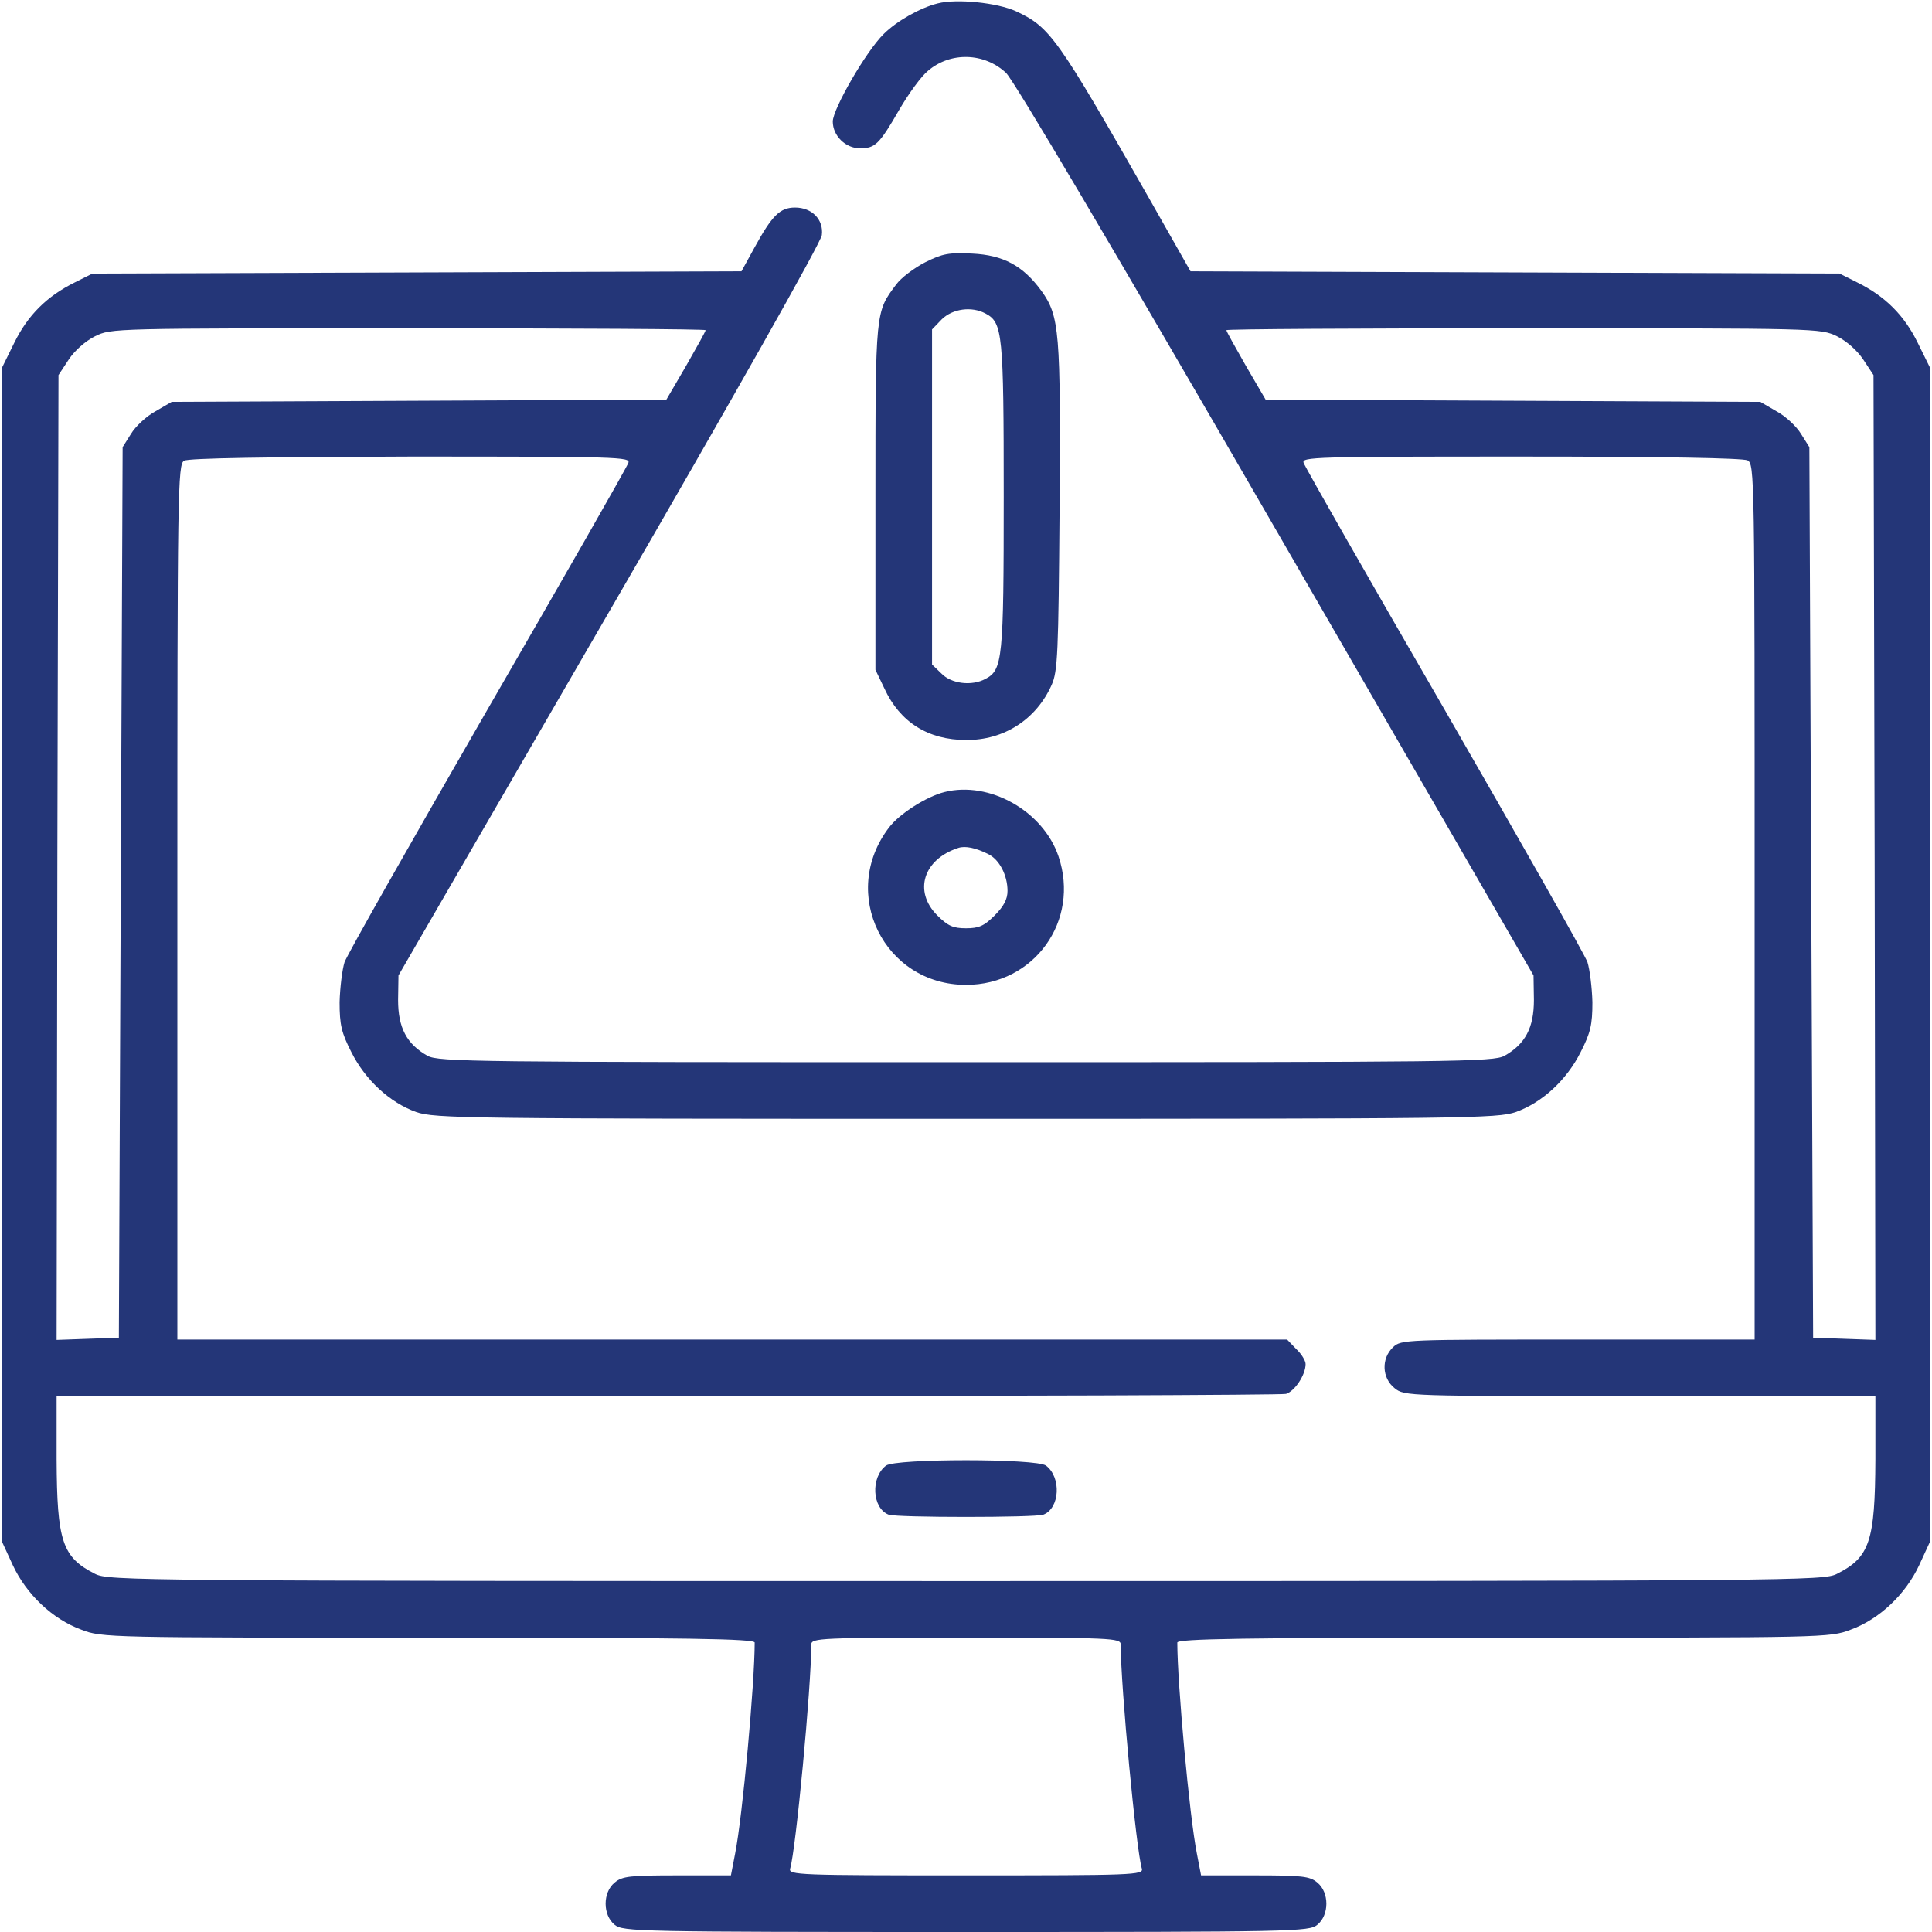 <svg width="80" height="80" viewBox="0 0 80 80" fill="none" xmlns="http://www.w3.org/2000/svg">
<g clip-path="url(#clip0_535_5268)">
<path d="M38.828 0.141C38.078 0.328 37.109 0.891 36.594 1.406C35.859 2.125 34.484 4.516 34.484 5.031C34.484 5.625 35.016 6.141 35.609 6.141C36.234 6.141 36.406 5.984 37.234 4.547C37.625 3.875 38.156 3.141 38.438 2.922C39.359 2.141 40.75 2.172 41.656 3.016C41.984 3.328 46.062 10.219 52.844 21.953L63.5 40.391L63.516 41.406C63.516 42.562 63.156 43.234 62.297 43.719C61.828 43.969 60.391 43.984 40 43.984C19.609 43.984 18.172 43.969 17.703 43.719C16.844 43.234 16.484 42.562 16.484 41.406L16.5 40.391L25.234 25.312C30.281 16.609 34 10.031 34.031 9.734C34.109 9.094 33.625 8.594 32.922 8.594C32.297 8.594 31.969 8.922 31.234 10.266L30.703 11.234L17.266 11.281L3.828 11.328L3.109 11.688C1.938 12.266 1.156 13.047 0.594 14.188L0.078 15.234V39.531V63.828L0.531 64.812C1.094 66.016 2.172 67.047 3.375 67.484C4.219 67.812 4.5 67.812 17.734 67.812C28.547 67.812 31.25 67.859 31.25 68.016C31.25 69.688 30.75 75.203 30.438 76.766L30.266 77.656H28.047C26.094 77.656 25.766 77.688 25.453 77.953C24.953 78.359 24.953 79.297 25.453 79.703C25.797 79.984 26.375 80 40 80C53.625 80 54.203 79.984 54.547 79.703C55.047 79.297 55.047 78.359 54.547 77.953C54.234 77.688 53.906 77.656 51.953 77.656H49.734L49.562 76.766C49.25 75.203 48.75 69.688 48.75 68.016C48.75 67.859 51.453 67.812 62.266 67.812C75.5 67.812 75.781 67.812 76.625 67.484C77.828 67.047 78.906 66.016 79.469 64.812L79.922 63.828V39.531V15.234L79.406 14.188C78.844 13.047 78.062 12.266 76.891 11.688L76.172 11.328L62.734 11.281L49.297 11.234L47.594 8.234C43.781 1.547 43.484 1.125 42.078 0.469C41.297 0.109 39.609 -0.062 38.828 0.141ZM29.219 13.672C29.219 13.719 28.844 14.391 28.406 15.156L27.594 16.547L17.344 16.594L7.109 16.641L6.438 17.031C6.062 17.234 5.609 17.656 5.422 17.969L5.078 18.516L5 36.953L4.922 55.391L3.625 55.438L2.344 55.484L2.375 35.5L2.422 15.531L2.844 14.891C3.078 14.531 3.531 14.125 3.938 13.922C4.609 13.594 4.641 13.594 16.922 13.594C23.688 13.594 29.219 13.625 29.219 13.672ZM76.062 13.922C76.469 14.125 76.906 14.516 77.156 14.891L77.578 15.531L77.625 35.5L77.656 55.484L76.375 55.438L75.078 55.391L75 36.953L74.922 18.516L74.578 17.969C74.391 17.656 73.938 17.234 73.562 17.031L72.891 16.641L62.656 16.594L52.406 16.547L51.594 15.156C51.156 14.391 50.781 13.719 50.781 13.672C50.781 13.625 56.312 13.594 63.078 13.594C75.281 13.594 75.375 13.594 76.062 13.922ZM26.016 19.172C25.969 19.328 23.344 23.922 20.188 29.375C17.047 34.828 14.375 39.531 14.266 39.844C14.172 40.141 14.078 40.891 14.062 41.5C14.062 42.438 14.141 42.766 14.547 43.562C15.125 44.719 16.141 45.656 17.234 46.047C18 46.312 19.25 46.328 40 46.328C60.75 46.328 62 46.312 62.766 46.047C63.859 45.656 64.875 44.719 65.453 43.562C65.859 42.766 65.938 42.438 65.938 41.5C65.922 40.891 65.828 40.141 65.734 39.844C65.625 39.531 62.953 34.828 59.812 29.375C56.656 23.922 54.031 19.328 53.984 19.172C53.875 18.922 54.375 18.906 62.969 18.906C68.922 18.906 72.156 18.969 72.359 19.062C72.656 19.219 72.656 19.594 72.656 37.344V55.469H65.344C58.203 55.469 58.016 55.469 57.688 55.781C57.188 56.25 57.219 57.062 57.75 57.484C58.156 57.812 58.297 57.812 67.906 57.812H77.656V60.422C77.641 63.828 77.422 64.484 76.062 65.172C75.5 65.453 74.516 65.469 40 65.469C5.484 65.469 4.5 65.453 3.938 65.172C2.578 64.484 2.359 63.828 2.344 60.422V57.812H27.625C41.516 57.812 53.047 57.766 53.25 57.719C53.609 57.609 54.062 56.938 54.062 56.484C54.062 56.344 53.891 56.062 53.672 55.859L53.297 55.469H30.312H7.344V37.344C7.344 20.266 7.359 19.219 7.625 19.078C7.797 18.969 11.109 18.922 17.016 18.906C25.625 18.906 26.125 18.922 26.016 19.172ZM46.406 68.094C46.406 69.859 47.047 76.609 47.281 77.375C47.359 77.641 46.938 77.656 40 77.656C33.062 77.656 32.641 77.641 32.719 77.375C32.953 76.609 33.594 69.859 33.594 68.094C33.594 67.828 33.984 67.812 40 67.812C46.016 67.812 46.406 67.828 46.406 68.094Z" fill="#243678"/>
<path d="M36.688 60.688C36.047 61.172 36.109 62.453 36.797 62.719C37.141 62.844 42.859 62.844 43.203 62.719C43.891 62.453 43.953 61.172 43.313 60.688C42.938 60.391 37.063 60.391 36.688 60.688Z" fill="#243678"/>
<path d="M38.312 10.859C37.859 11.094 37.312 11.5 37.109 11.781C36.25 12.922 36.25 12.844 36.25 20.578V27.734L36.625 28.516C37.266 29.906 38.438 30.641 40 30.641C41.562 30.656 42.906 29.797 43.547 28.359C43.797 27.797 43.828 27.094 43.875 21.031C43.922 13.734 43.875 13.094 43.125 12.047C42.359 11 41.547 10.562 40.25 10.5C39.297 10.453 39.031 10.5 38.312 10.859ZM40.812 12.984C41.516 13.359 41.562 13.797 41.562 20.547C41.562 27.297 41.516 27.734 40.812 28.109C40.234 28.422 39.391 28.312 38.984 27.891L38.594 27.516V20.578V13.641L39 13.219C39.453 12.781 40.234 12.672 40.812 12.984Z" fill="#243678"/>
<path d="M39.109 32.797C38.359 32.984 37.234 33.703 36.812 34.266C34.734 36.984 36.609 40.781 40 40.781C42.828 40.781 44.734 38.125 43.828 35.453C43.187 33.578 40.969 32.328 39.109 32.797ZM40.906 35.359C41.375 35.578 41.719 36.234 41.719 36.891C41.719 37.234 41.562 37.531 41.187 37.906C40.75 38.344 40.531 38.438 40 38.438C39.469 38.438 39.25 38.344 38.812 37.906C37.812 36.906 38.234 35.578 39.687 35.109C39.969 35.016 40.406 35.109 40.906 35.359Z" fill="#243678"/>
</g>
<defs>
<clipPath id="clip0_535_5268">
<rect width="80" height="80" fill="white"/>
</clipPath>
</defs>
</svg>
